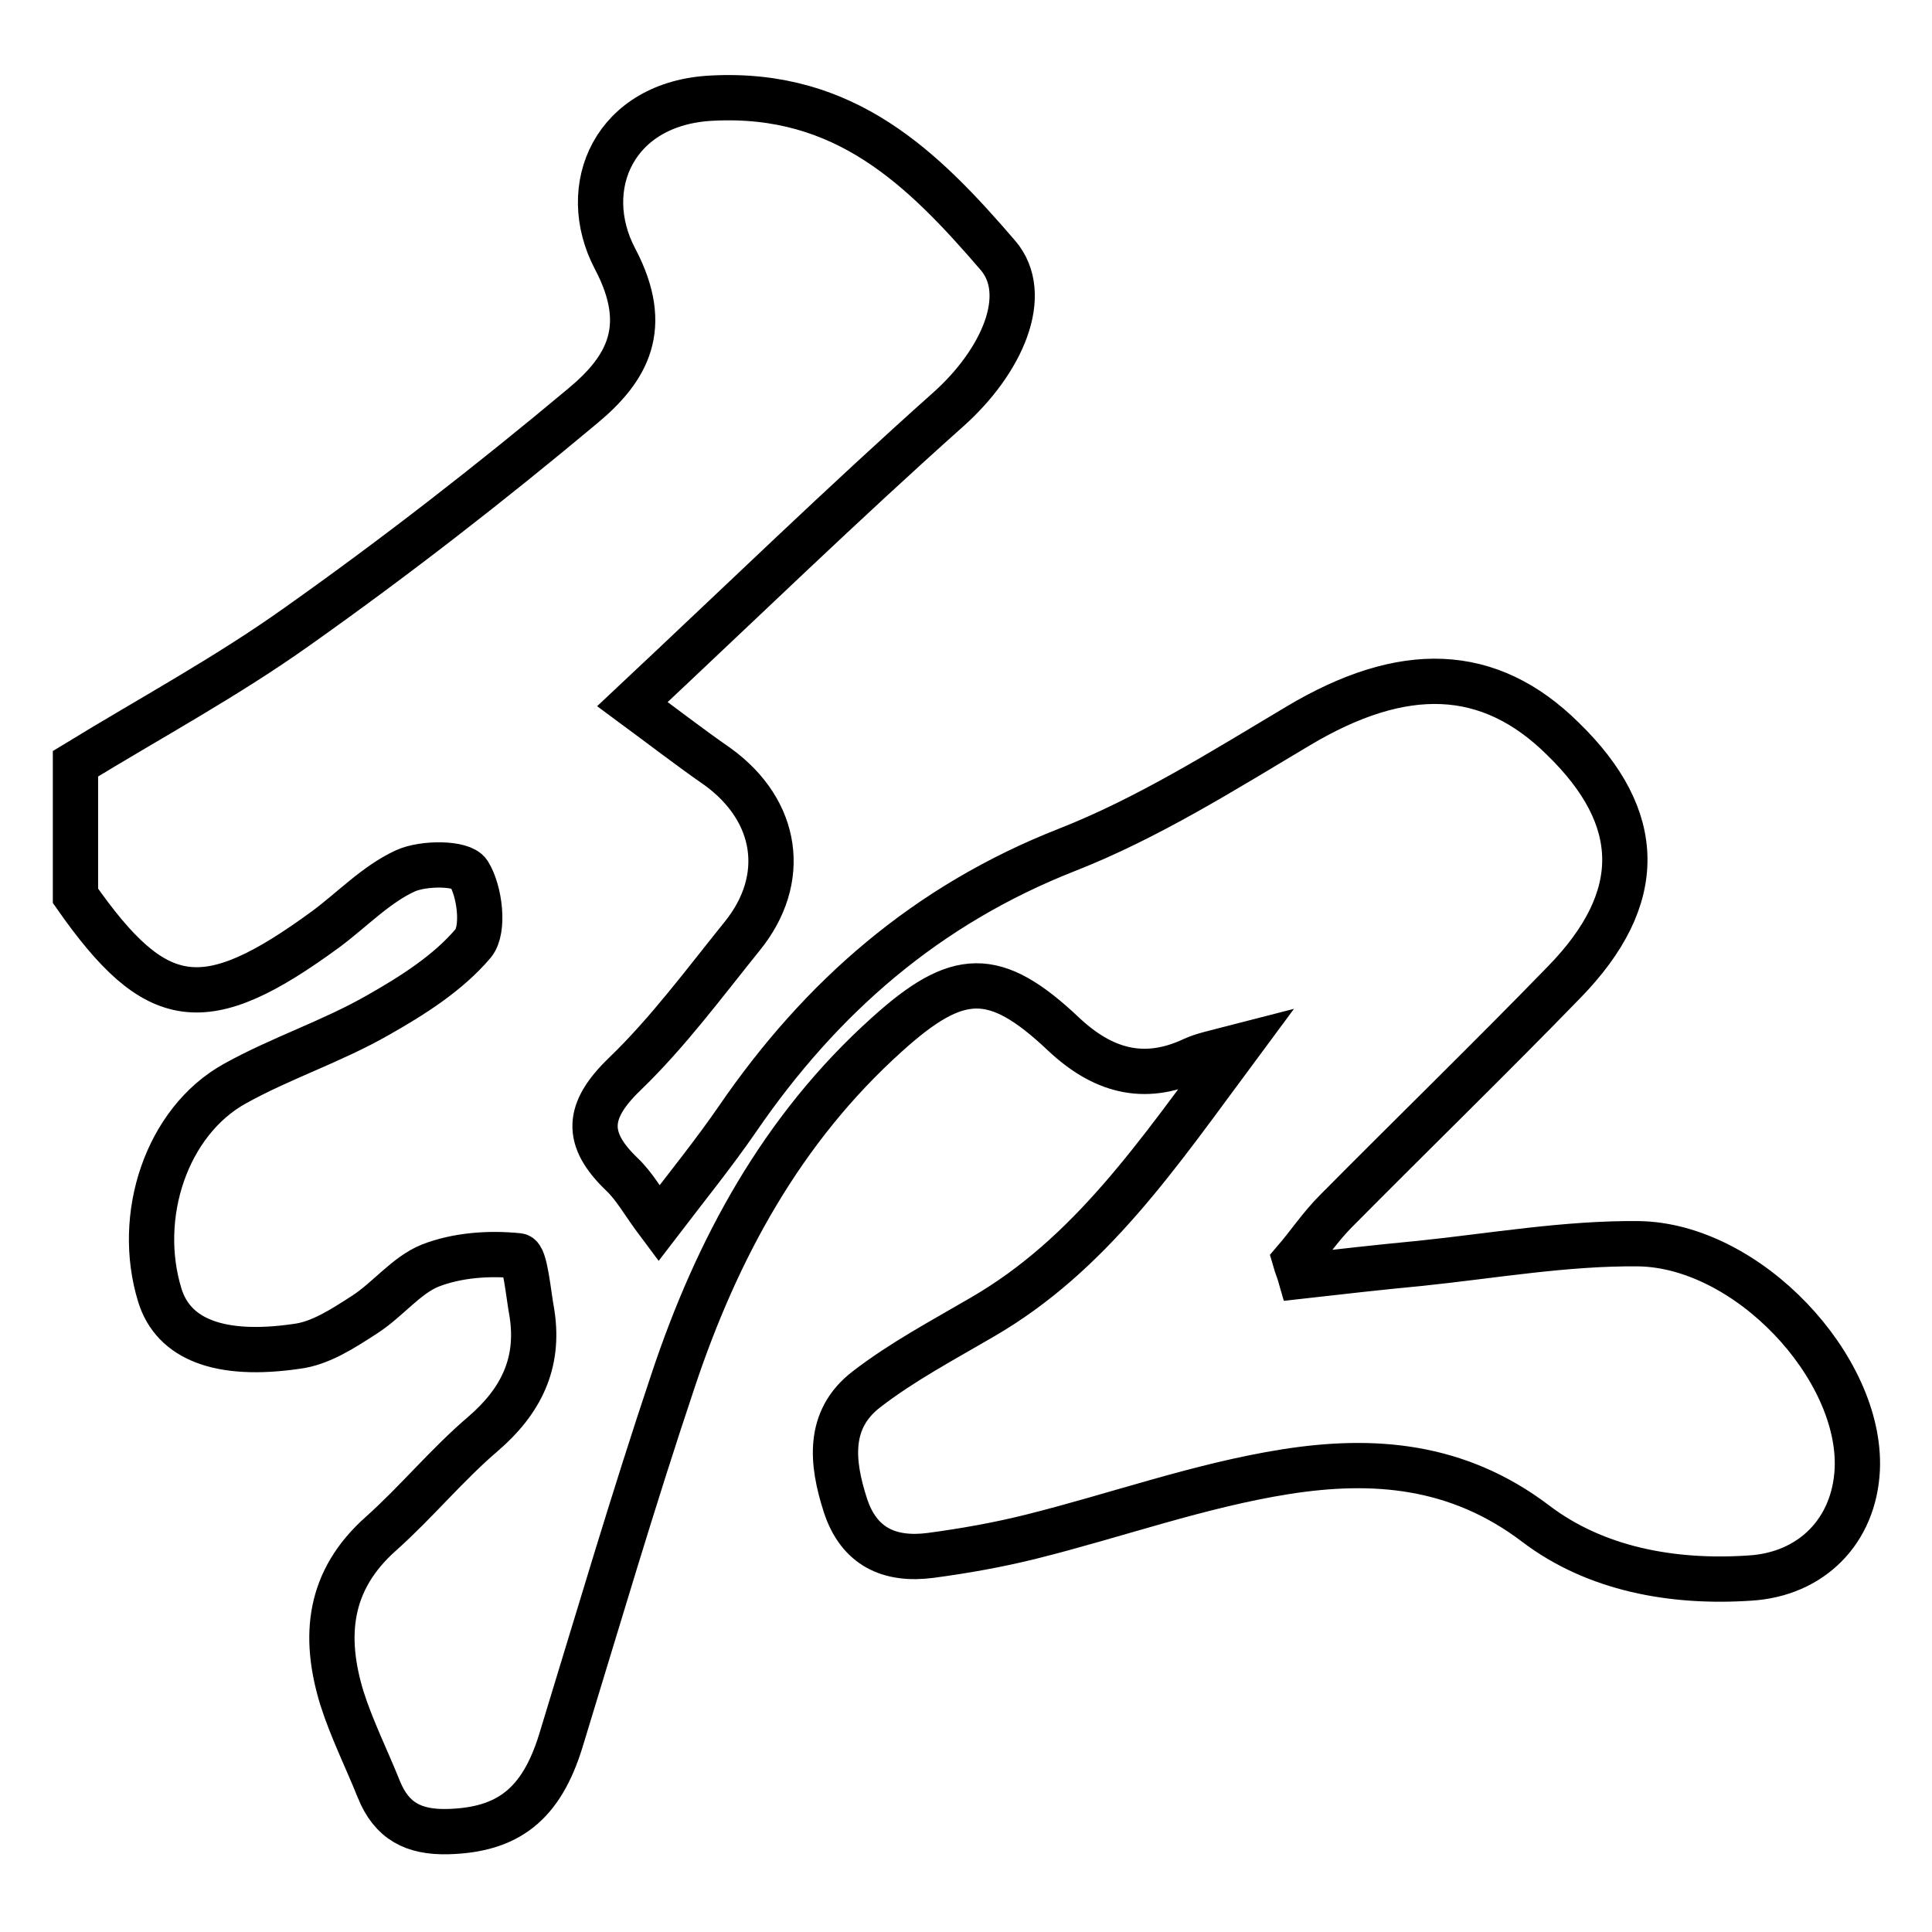 <?xml version="1.0" encoding="utf-8"?>
<!-- Svg Vector Icons : http://www.onlinewebfonts.com/icon -->
<!DOCTYPE svg PUBLIC "-//W3C//DTD SVG 1.1//EN" "http://www.w3.org/Graphics/SVG/1.1/DTD/svg11.dtd">
<svg version="1.1" xmlns="http://www.w3.org/2000/svg" xmlns:xlink="http://www.w3.org/1999/xlink" x="0px" y="0px" viewBox="0 0 256 256" enable-background="new 0 0 256 256" xml:space="preserve">
<g><g><path stroke-width="6" fill-opacity="0" stroke="#000000"  d="M10,101.2c9.8-6,20-11.5,29.4-18.2c13-9.2,25.6-19,37.8-29.2c5.9-4.9,9.1-10.4,4.3-19.5c-5-9.5-0.1-20.7,12.9-21.3c17.6-0.9,27.9,9.3,37.8,20.8c4.5,5.2,0.6,14.1-6.6,20.5c-13.9,12.4-27.3,25.4-41.8,39c4.2,3.1,7.7,5.8,11.3,8.3c8,5.8,9.4,14.9,3.2,22.5c-5,6.2-9.8,12.7-15.5,18.2c-5.1,4.9-5.3,8.6-0.4,13.3c1.7,1.6,2.8,3.7,4.9,6.5c3.9-5.1,7.3-9.3,10.4-13.8c11.1-16.2,25.1-28.4,43.7-35.7c10.7-4.2,20.7-10.5,30.6-16.4c13.9-8.3,25.3-8,35.1,1.7c10.8,10.5,11,21.1,0.2,32.2c-10,10.3-20.2,20.2-30.3,30.4c-2,2-3.6,4.4-5.4,6.5c0.2,0.7,0.5,1.4,0.7,2.1c5.3-0.6,10.6-1.2,15.9-1.7c9.6-1,19.3-2.7,28.9-2.6c14.5,0.2,29.6,16.4,29,29.9c-0.4,8.2-6.1,13.9-14.2,14.4c-10.3,0.7-20.5-1.2-28.4-7.2c-10.4-7.9-21.6-8.7-33.1-6.9c-11.4,1.8-22.5,5.8-33.7,8.6c-4.4,1.1-8.9,1.9-13.4,2.5c-5.4,0.7-9.5-1.1-11.3-6.7c-1.8-5.6-2.4-11.3,2.8-15.3c4.8-3.7,10.1-6.5,15.4-9.6c14.3-8.3,23.2-21.5,33.8-35.8c-3.1,0.8-4.6,1.1-5.9,1.7c-6.6,3.1-12.1,1.4-17.2-3.4c-9.1-8.6-14-8.4-23.4,0.1c-13.9,12.5-22.5,28.4-28.3,45.8c-5.3,15.8-10,31.8-14.9,47.8c-2.6,8.4-7,11.8-15,12c-4.5,0.1-7.4-1.4-9.1-5.6c-1.6-4-3.6-8-4.9-12.1c-2.5-8.2-1.8-15.6,5.2-21.8c4.7-4.2,8.7-9.1,13.5-13.2c5-4.3,7.5-9.3,6.5-15.9c-0.5-2.7-0.9-7.6-1.8-7.7c-3.9-0.4-8.1-0.1-11.7,1.3c-3.2,1.3-5.6,4.5-8.7,6.5c-2.8,1.8-5.8,3.8-9,4.2c-10.3,1.5-16.3-1-18.1-6.7c-3.3-10.6,0.9-23.1,9.9-28.1c6.1-3.4,12.9-5.6,19-9.1c4.6-2.6,9.3-5.6,12.6-9.5c1.5-1.8,0.9-6.9-0.6-9.3c-0.9-1.4-6-1.4-8.4-0.3c-3.9,1.8-7,5.1-10.5,7.7C27.1,134.9,20.7,134,10,118.7C10,112.9,10,107.1,10,101.2z"/></g></g>
</svg>